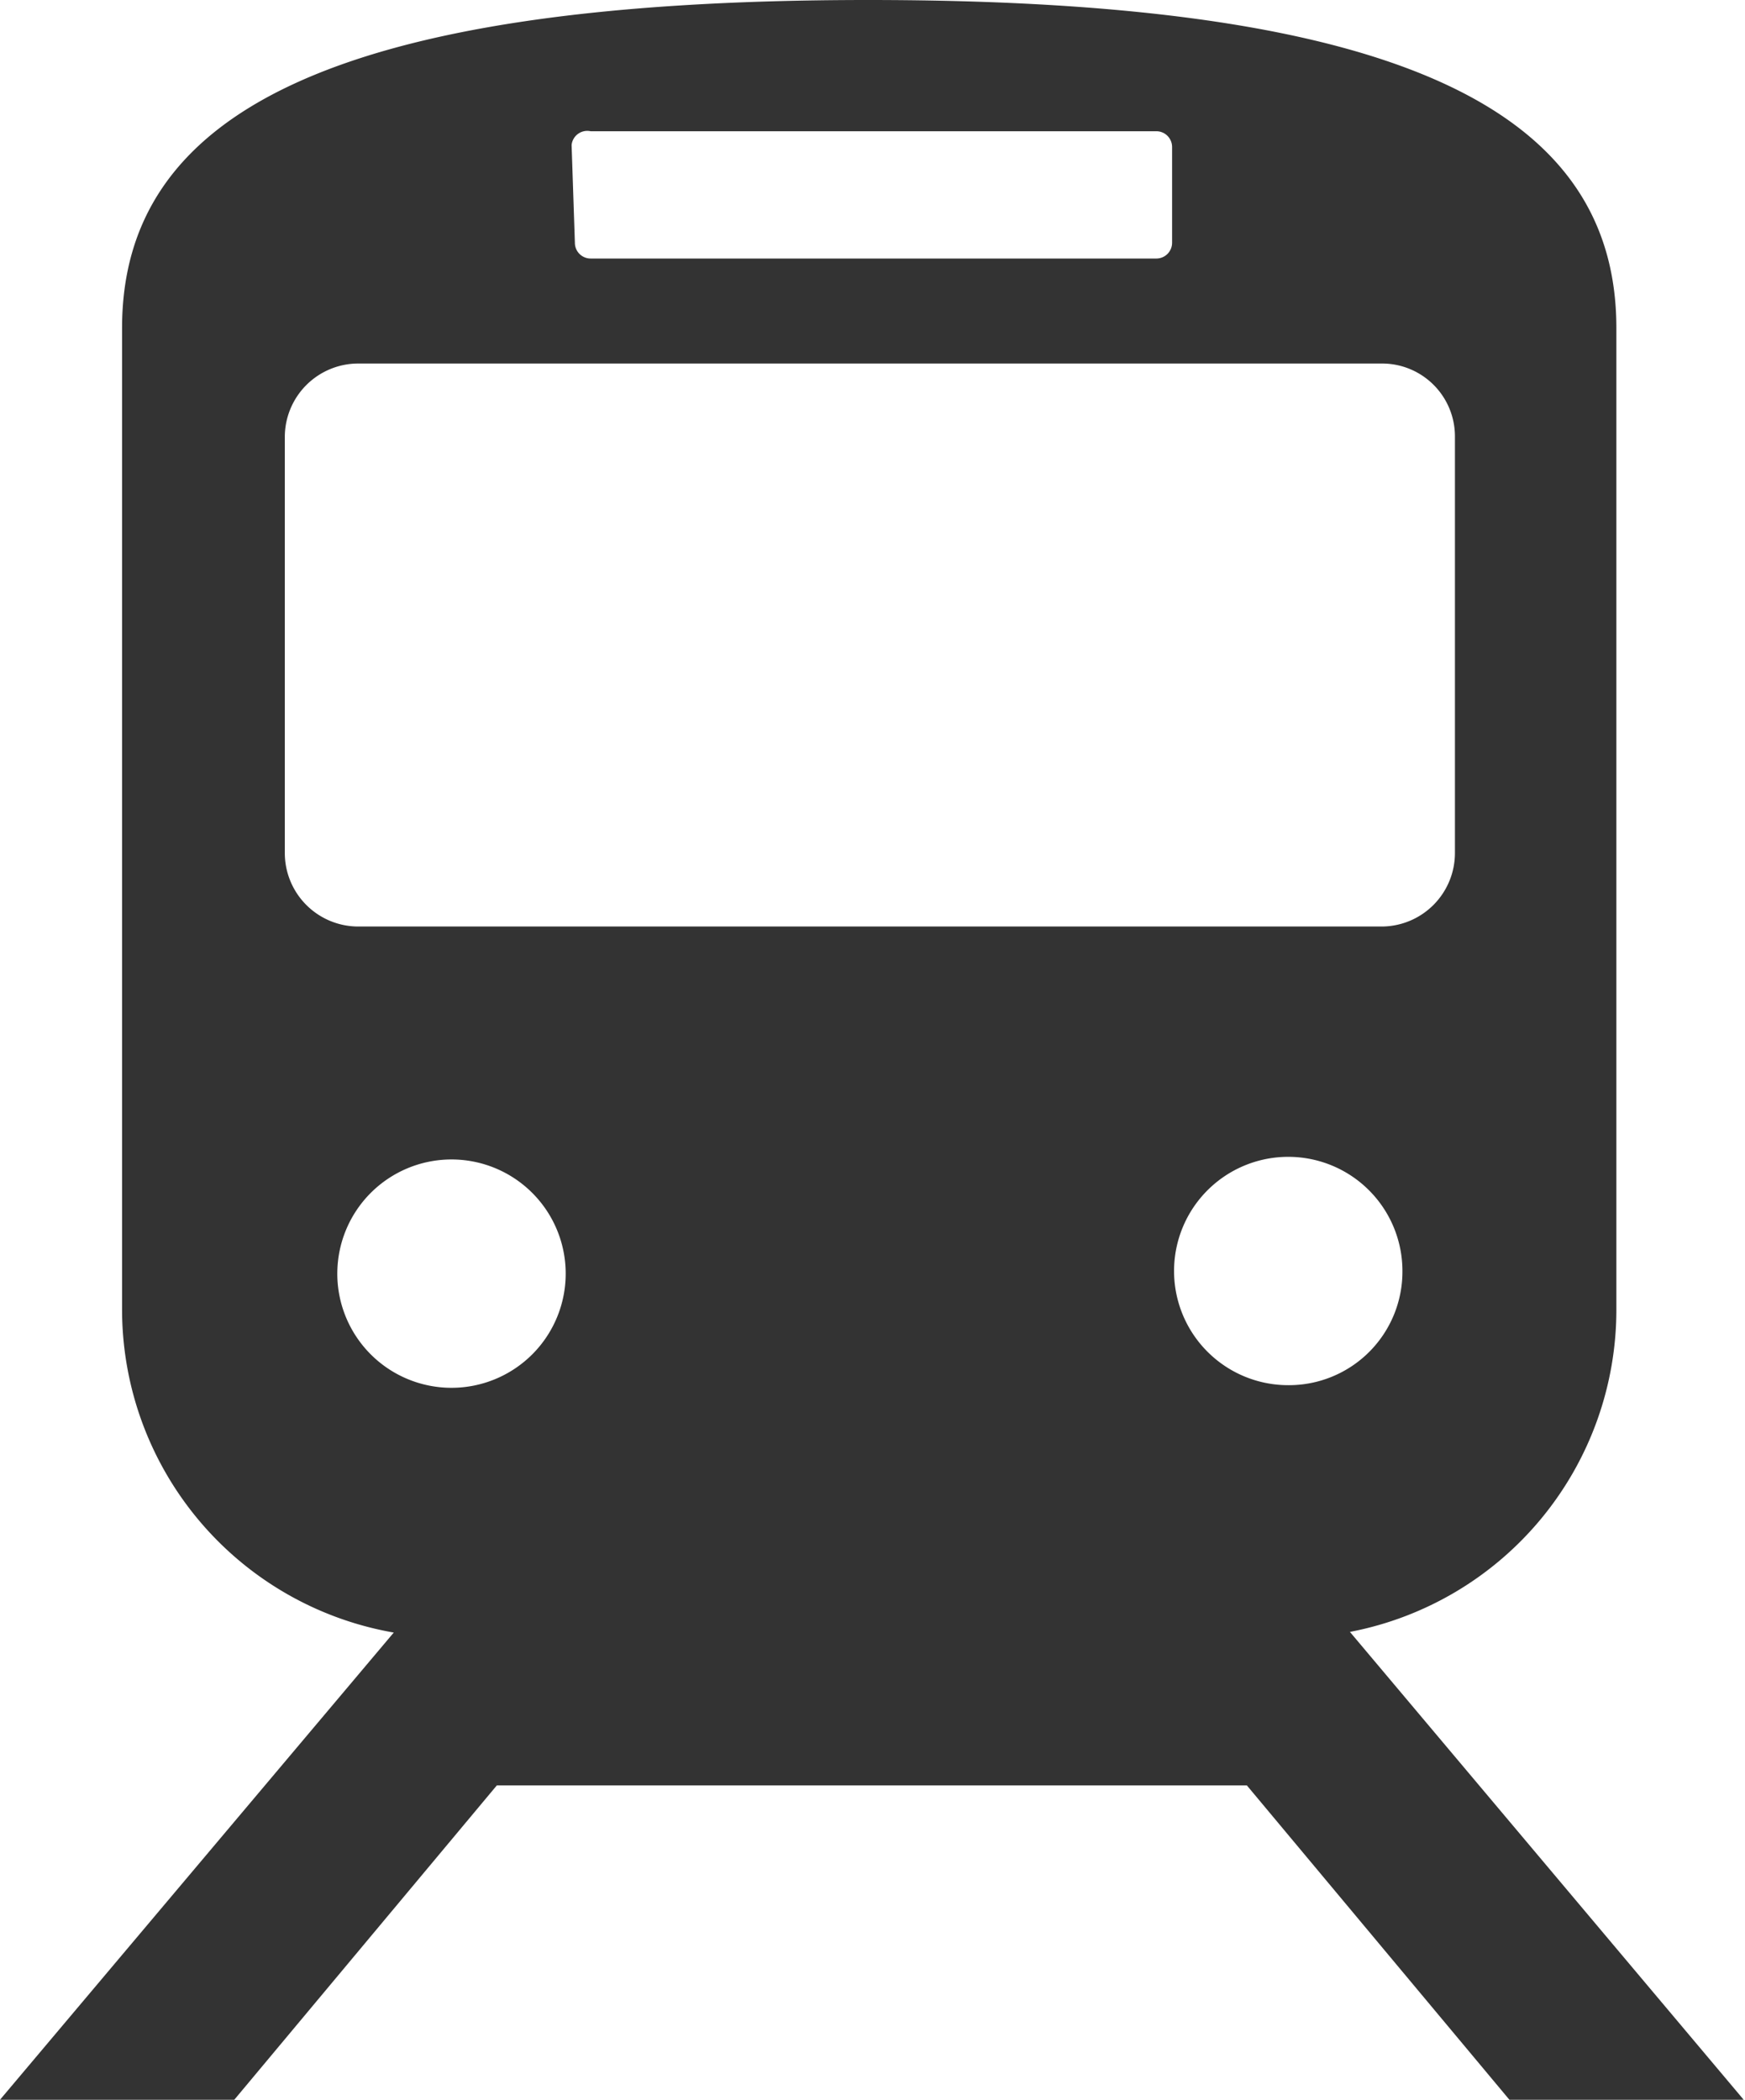 <svg xmlns="http://www.w3.org/2000/svg" viewBox="0 0 26.59 32"><defs><style>.cls-1{fill:#333;}</style></defs><title>ico-train</title><g id="レイヤー_2" data-name="レイヤー 2"><g id="レイヤー_1-2" data-name="レイヤー 1"><path class="cls-1" d="M23,32h3.57l-6-7.13a5,5,0,0,0,4.06-4.93V5c0-3.24-3.14-5-11.4-5S1.86,1.78,1.86,5V19.94A5,5,0,0,0,6,24.88L0,32H3.57l4-4.79H19ZM19.64,21.11a1.74,1.74,0,1,1,1.73-1.73A1.73,1.73,0,0,1,19.64,21.11ZM8.71,2.21A.24.24,0,0,1,9,2h8.62a.24.24,0,0,1,.24.24V3.7a.24.24,0,0,1-.24.24H9a.24.24,0,0,1-.24-.24ZM4.34,13V6.65A1.12,1.12,0,0,1,5.46,5.54h15.6a1.11,1.11,0,0,1,1.11,1.11V13a1.12,1.12,0,0,1-1.11,1.12H5.46A1.12,1.12,0,0,1,4.34,13Zm.8,6.42a1.74,1.74,0,1,1,1.74,1.73A1.74,1.74,0,0,1,5.14,19.38Z"/></g></g></svg>